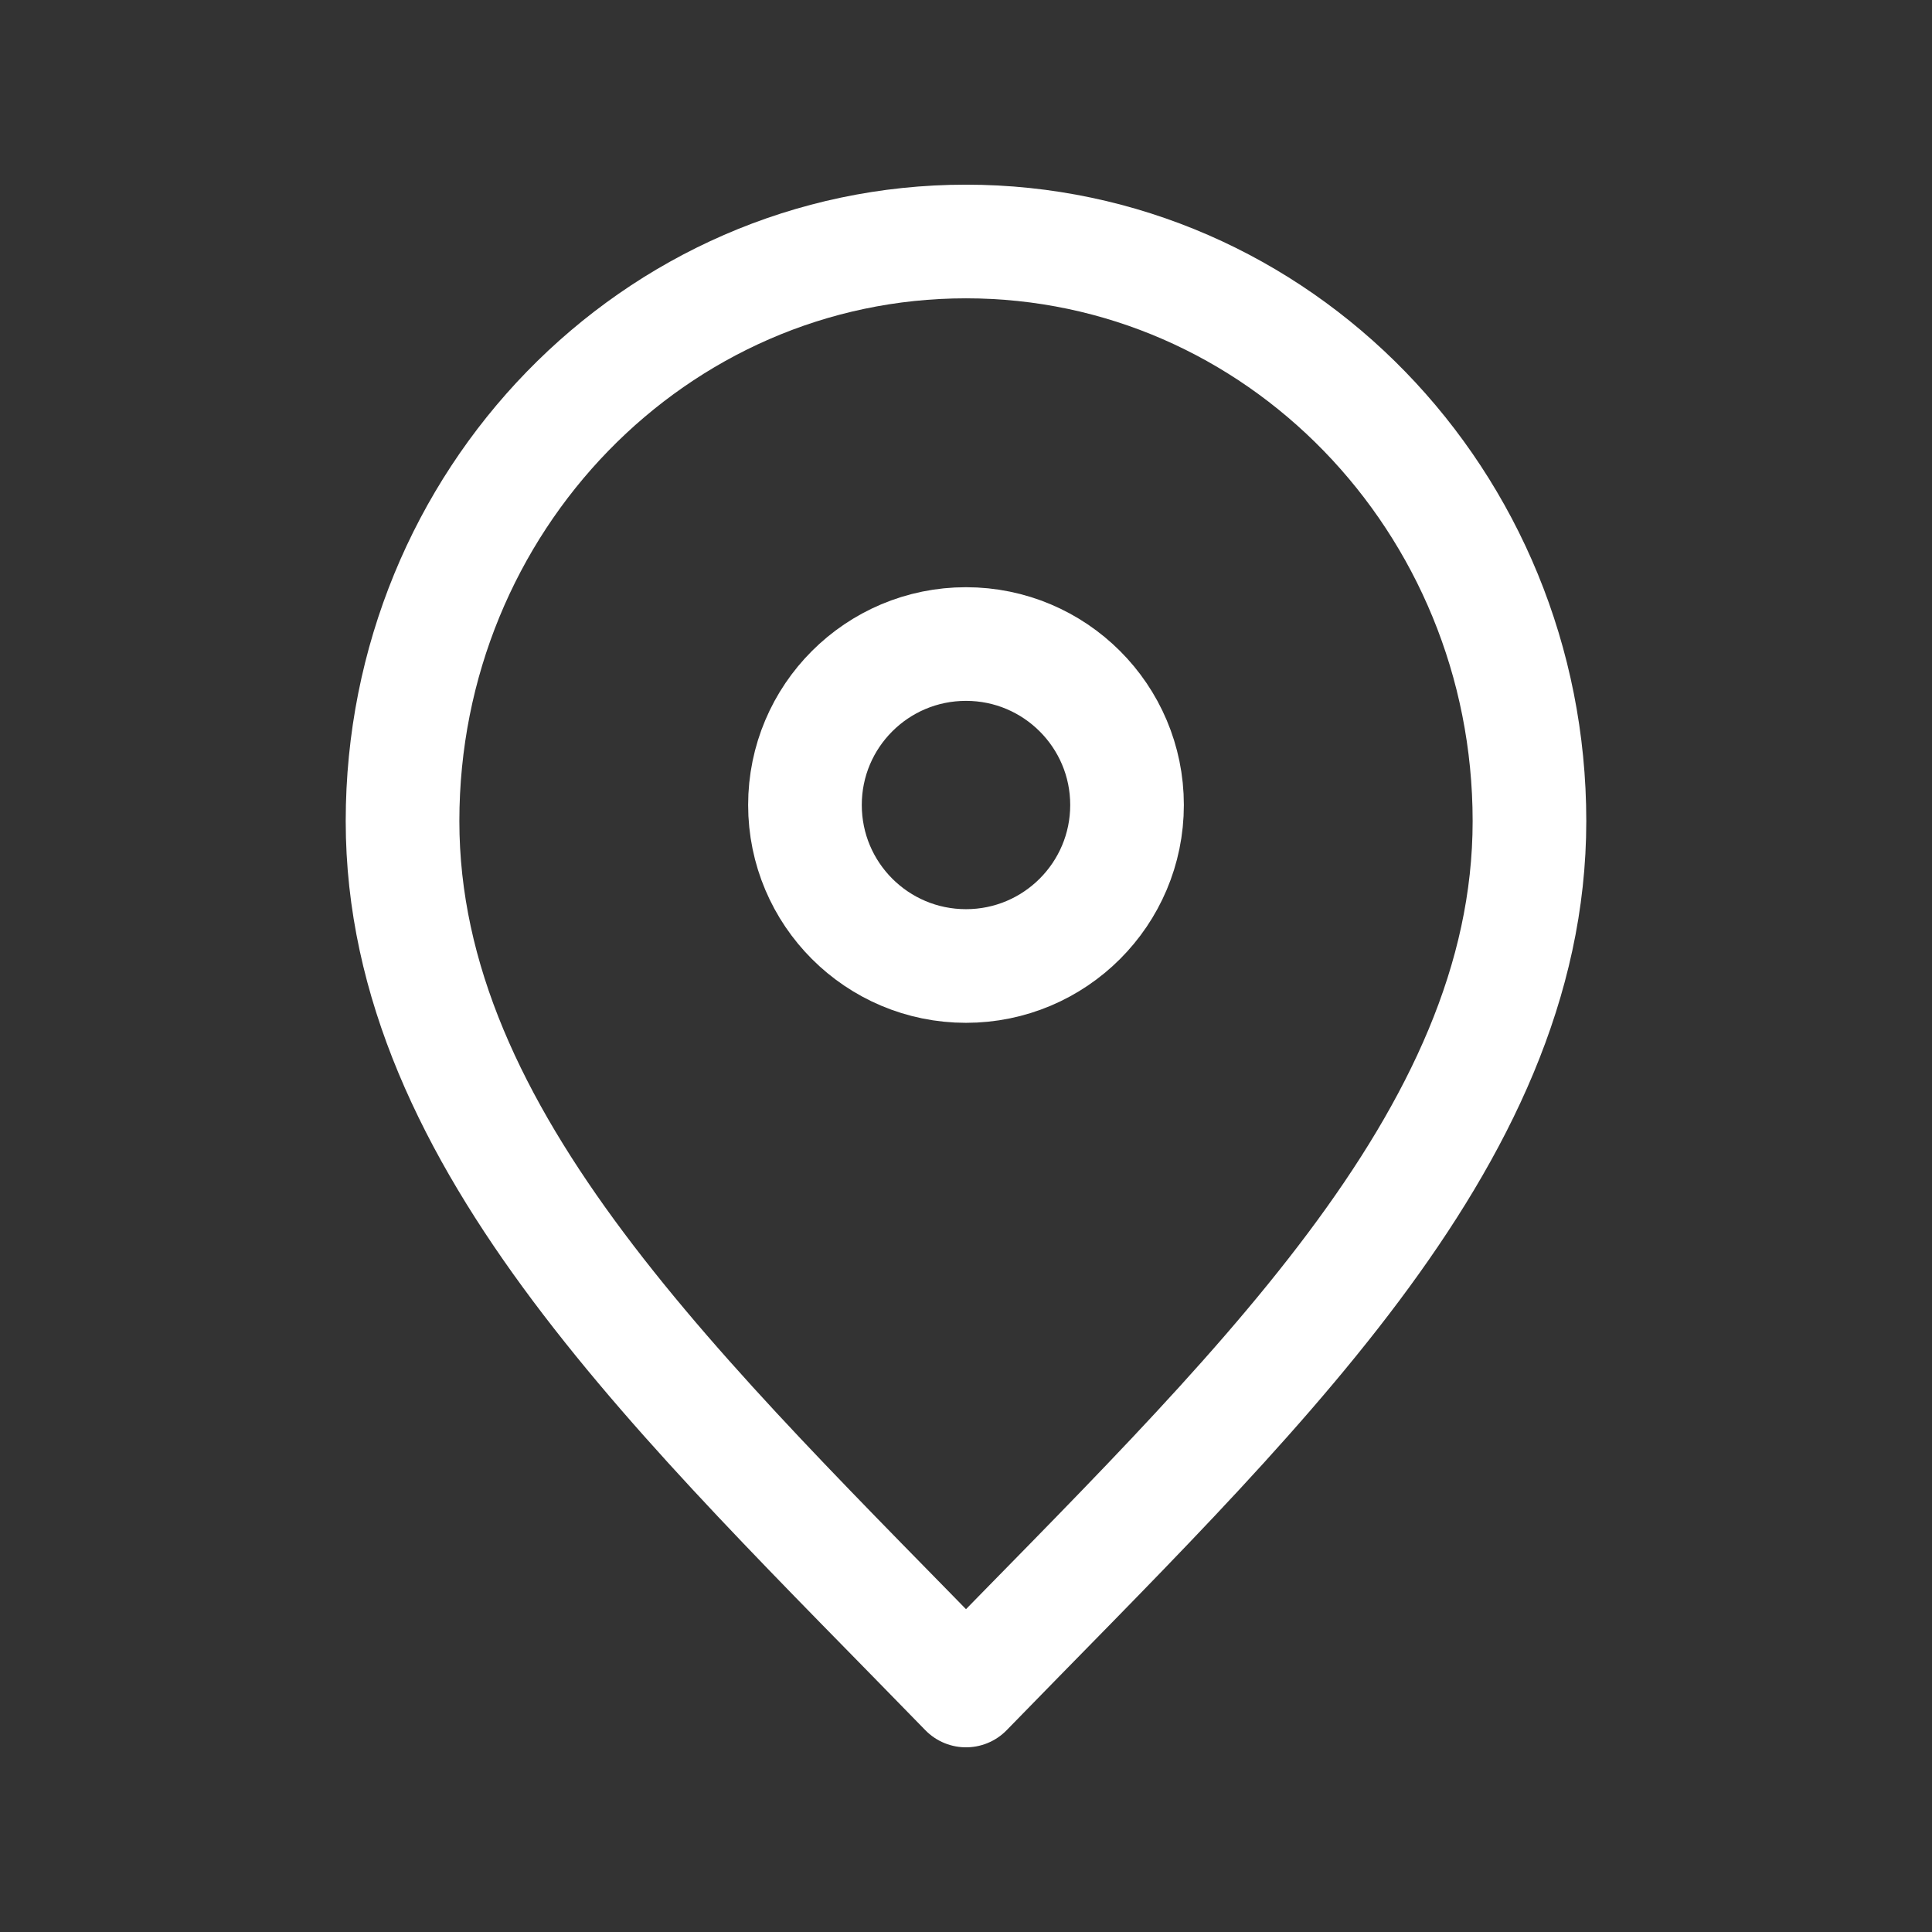 <svg width="17" height="17" viewBox="0 0 17 17" fill="none" xmlns="http://www.w3.org/2000/svg">
<rect x="0" y="0" width="17" height="17" fill="#333333" stroke="none"/>
<path d="M8.5 14.875C10.979 12.325 13.458 10.042 13.458 7.225C13.458 4.408 11.239 2.125 8.5 2.125C5.762 2.125 3.542 4.408 3.542 7.225C3.542 10.042 6.021 12.325 8.5 14.875Z" stroke="white" stroke-linecap="round" stroke-linejoin="round"/>
<path d="M8.5 8.5C9.282 8.5 9.917 7.866 9.917 7.083C9.917 6.301 9.282 5.667 8.5 5.667C7.717 5.667 7.083 6.301 7.083 7.083C7.083 7.866 7.717 8.5 8.5 8.5Z" stroke="white" stroke-linecap="round" stroke-linejoin="round"/>
</svg>
